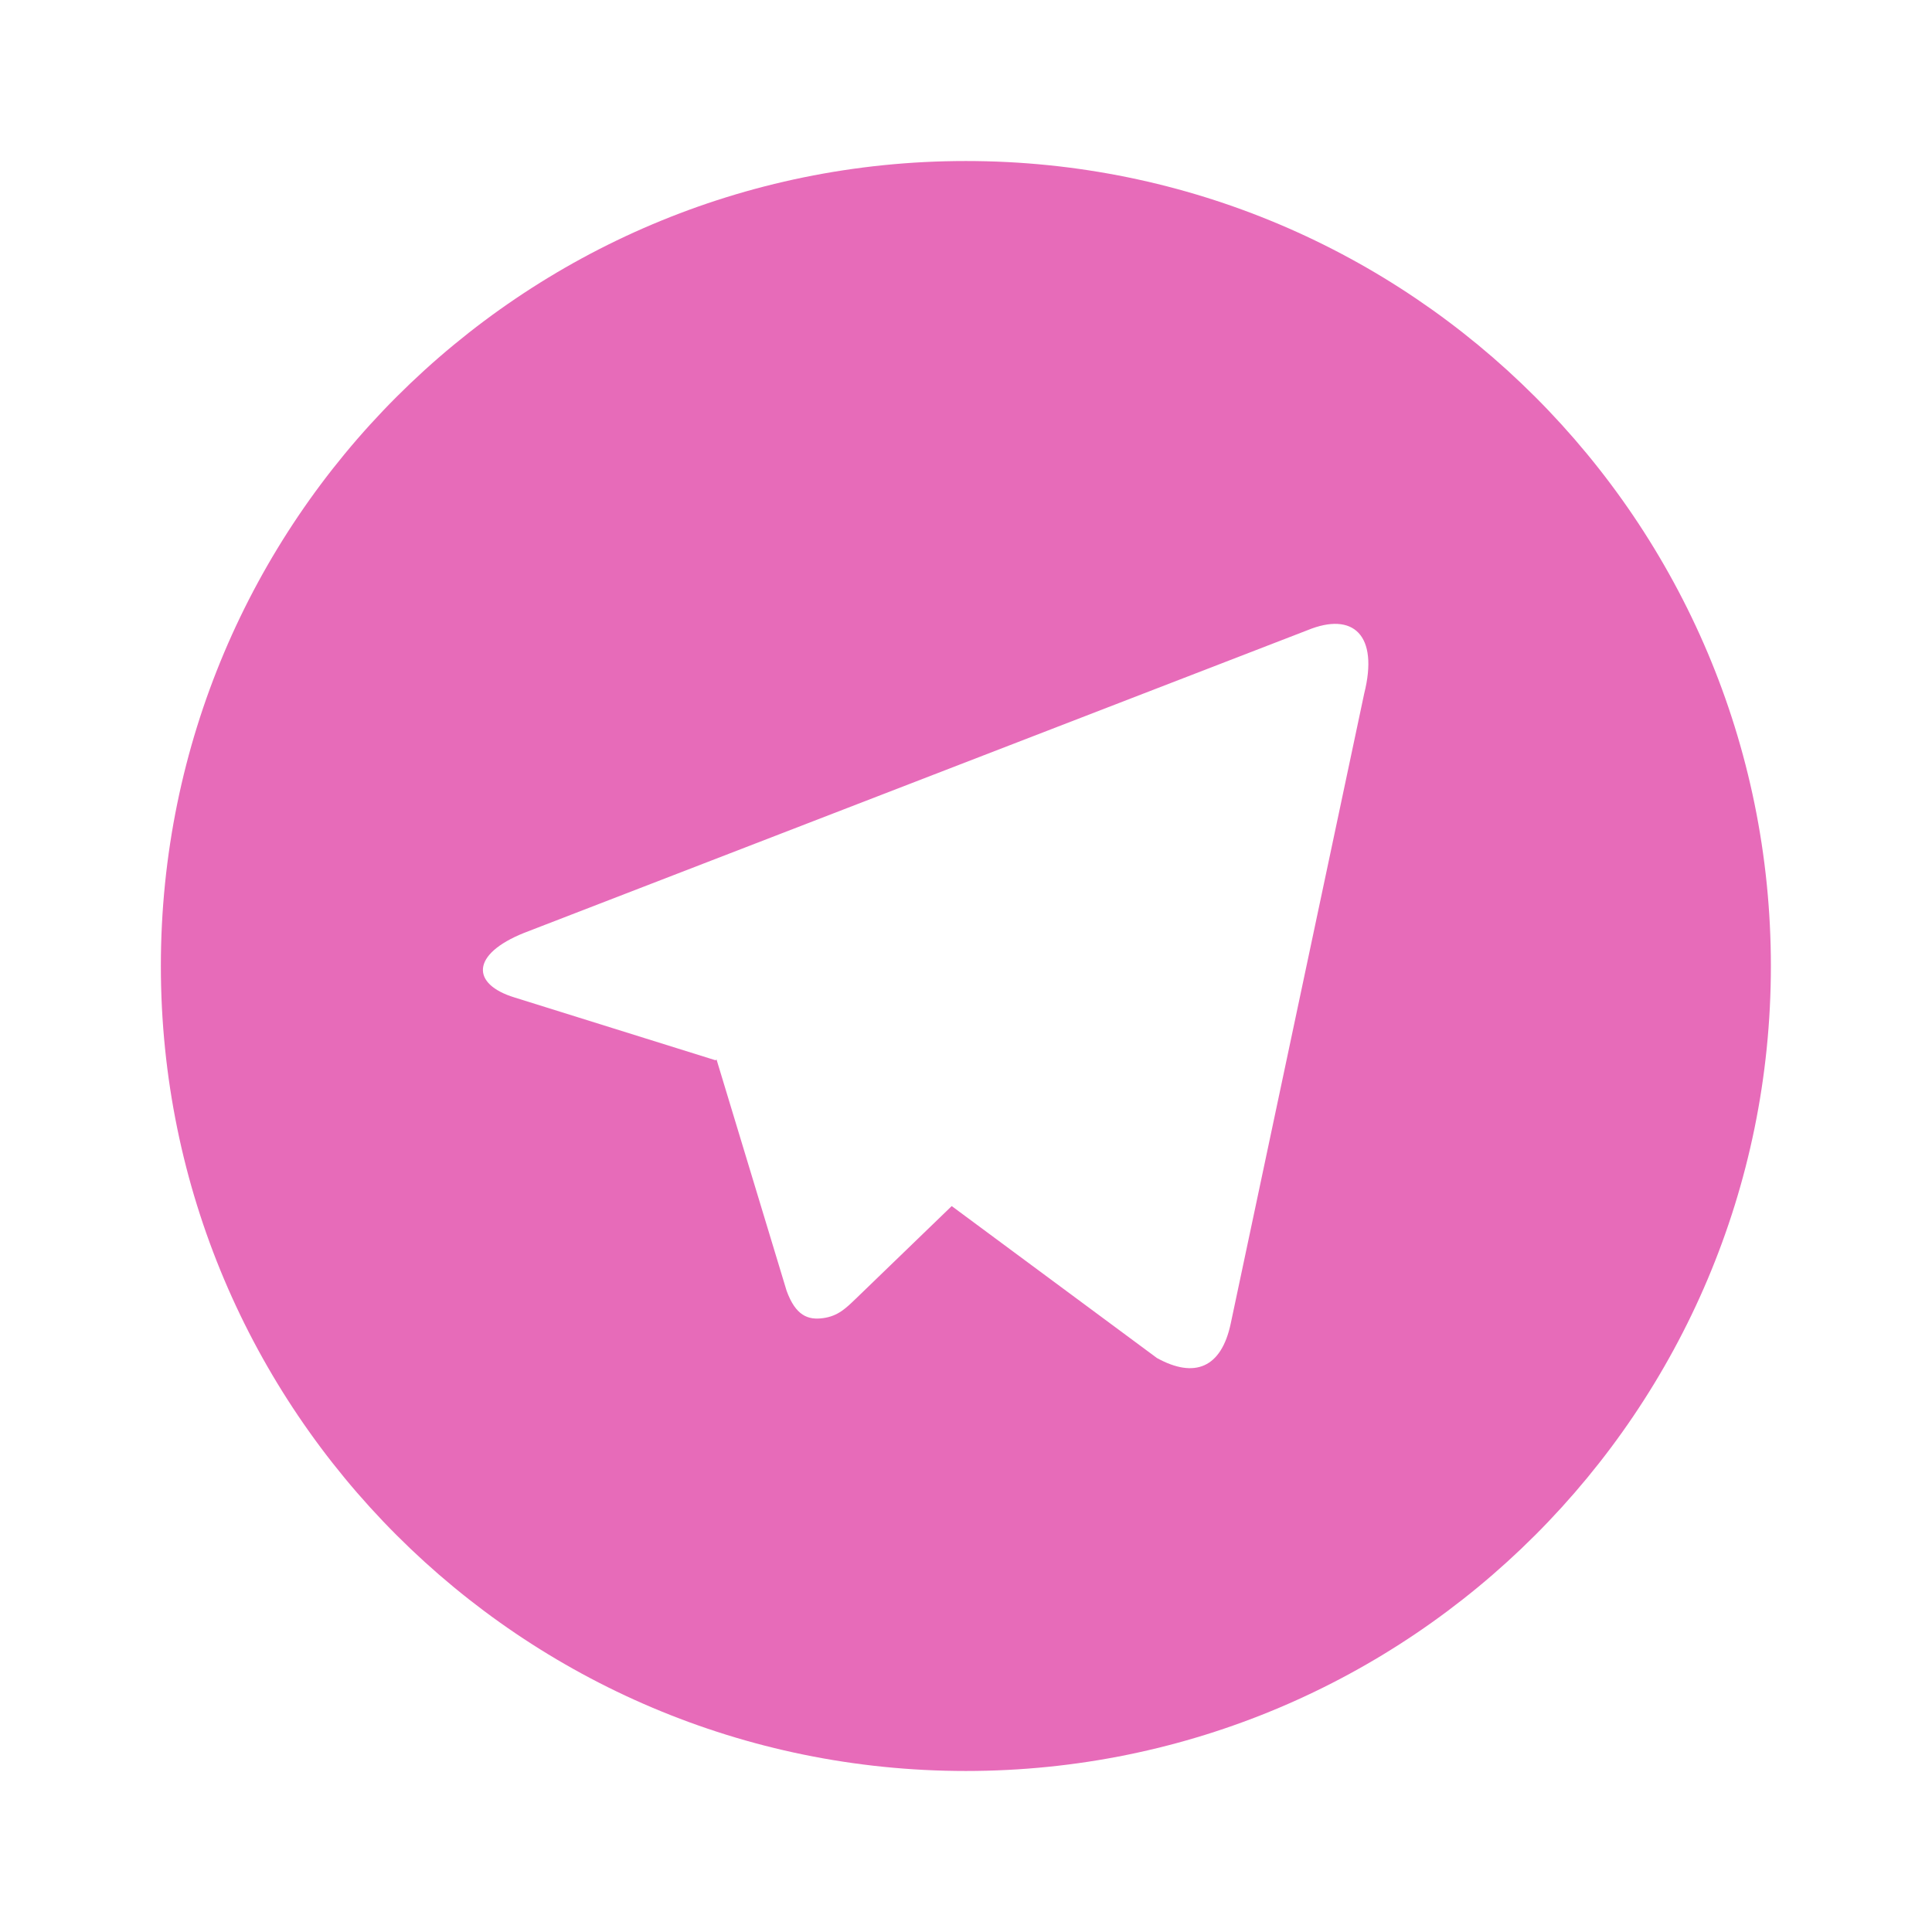 <svg width="38" height="38" viewBox="0 0 38 38" fill="none" xmlns="http://www.w3.org/2000/svg">
<g clip-path="url(#clip0_1640_13)">
<path d="M18.997 34.833C10.253 34.833 3.164 27.745 3.164 19C3.164 10.255 10.253 3.167 18.997 3.167C27.742 3.167 34.831 10.255 34.831 19C34.831 27.745 27.742 34.833 18.997 34.833ZM14.073 20.853L14.094 20.841L15.471 25.386C15.649 25.878 15.893 25.967 16.189 25.926C16.486 25.886 16.643 25.726 16.838 25.539L18.719 23.722L22.756 26.711C23.494 27.118 24.024 26.907 24.208 26.027L26.832 13.642C27.122 12.489 26.615 12.027 25.72 12.394L10.31 18.348C9.258 18.769 9.265 19.358 10.12 19.619L14.073 20.854V20.853Z" fill="#E76BB9"/>
</g>
<defs>
<clipPath id="clip0_1640_13">
<rect width="38" height="38" fill="white"/>
</clipPath>
</defs>
</svg>
